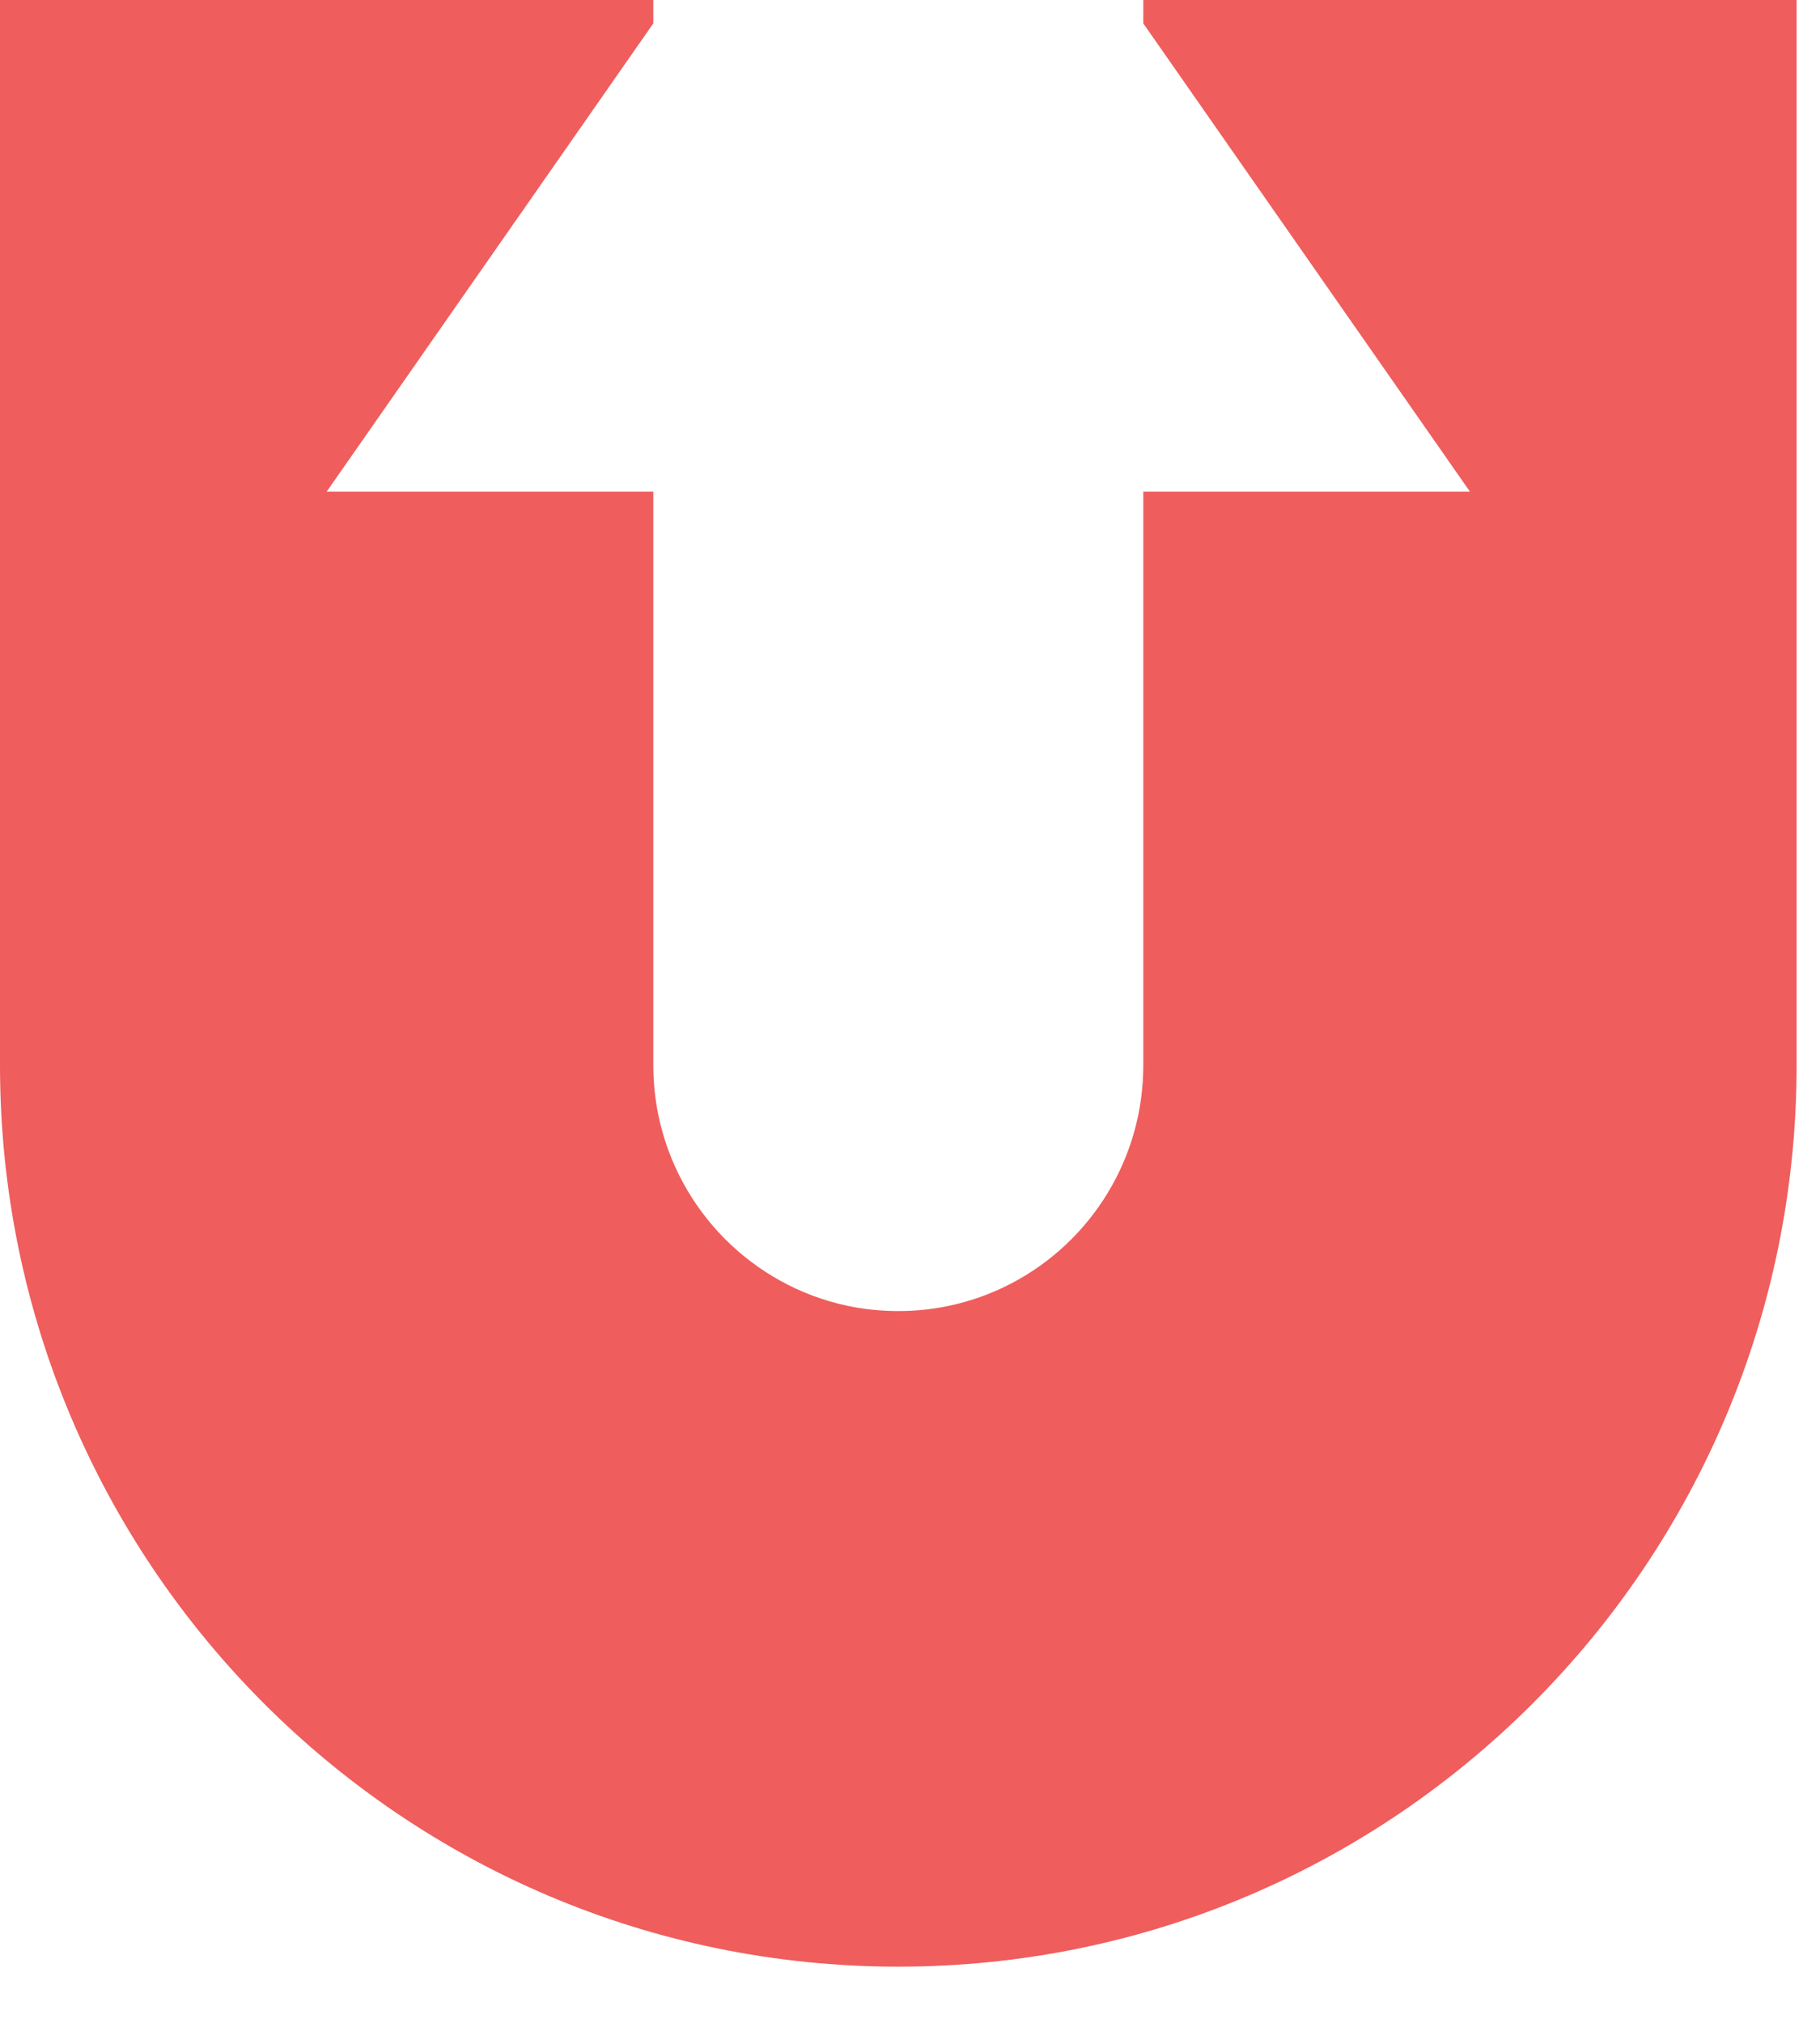 <svg width="27" height="30" viewBox="0 0 27 30" fill="none" xmlns="http://www.w3.org/2000/svg">
<path d="M16.961 0.347L21.807 7.292H16.961V15.799C16.961 16.137 16.915 16.465 16.829 16.775C16.468 18.083 15.397 19.096 14.059 19.37C13.822 19.419 13.578 19.444 13.327 19.444C13.066 19.444 12.812 19.417 12.567 19.365C11.16 19.064 10.055 17.948 9.766 16.533C9.718 16.296 9.692 16.05 9.692 15.799V7.292H4.846L9.692 0.347V0H0V15.799C0 23.181 5.966 29.167 13.327 29.167C20.687 29.167 26.653 23.181 26.653 15.799V0H16.961V0.347Z" fill="#EF5D5D"/>
</svg>
